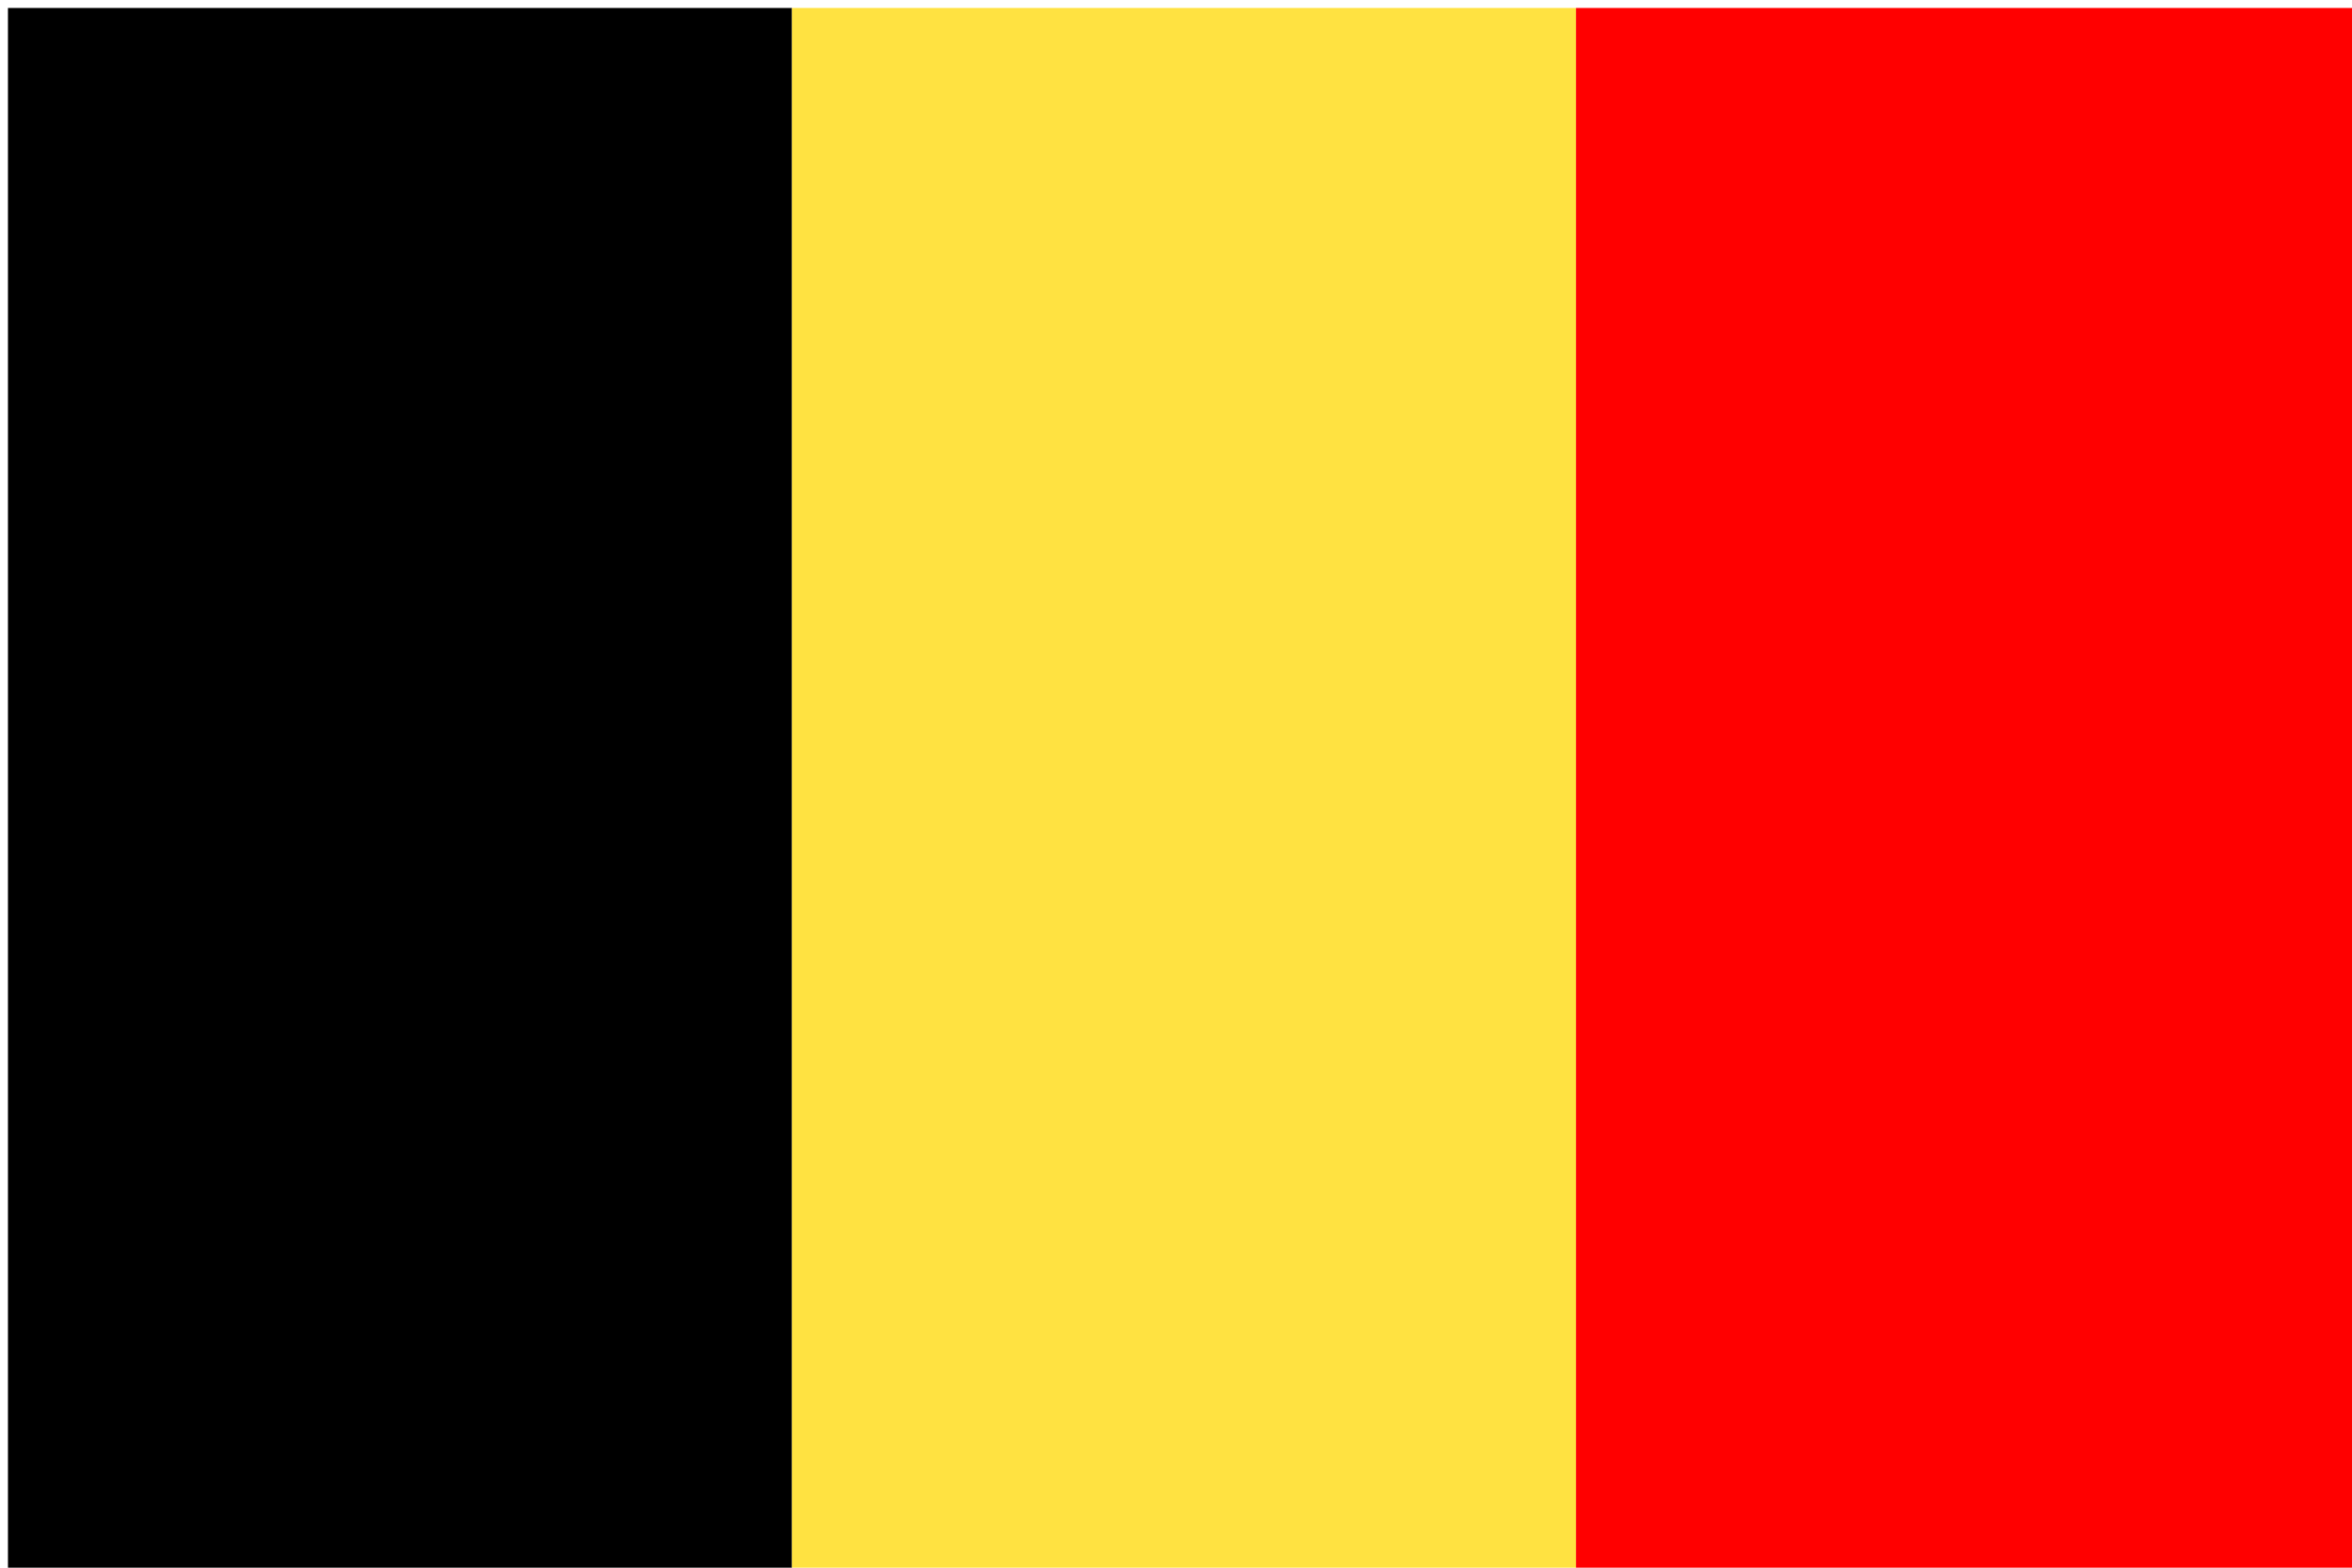 <?xml version="1.0" encoding="UTF-8"?> <!-- Generator: Adobe Illustrator 16.0.0, SVG Export Plug-In . SVG Version: 6.00 Build 0) --> <svg xmlns="http://www.w3.org/2000/svg" xmlns:xlink="http://www.w3.org/1999/xlink" version="1.1" id="Capa_1" x="0px" y="0px" width="300px" height="200px" viewBox="0 0 300 200" xml:space="preserve"> <g> <rect x="1.014" y="1.014" fill-rule="evenodd" clip-rule="evenodd" width="100" height="200"></rect> <rect x="101.014" y="1.014" fill-rule="evenodd" clip-rule="evenodd" fill="#FFE241" width="100" height="200"></rect> <rect x="201.015" y="1.014" fill-rule="evenodd" clip-rule="evenodd" fill="#FF0000" width="100" height="200"></rect> </g> </svg> 